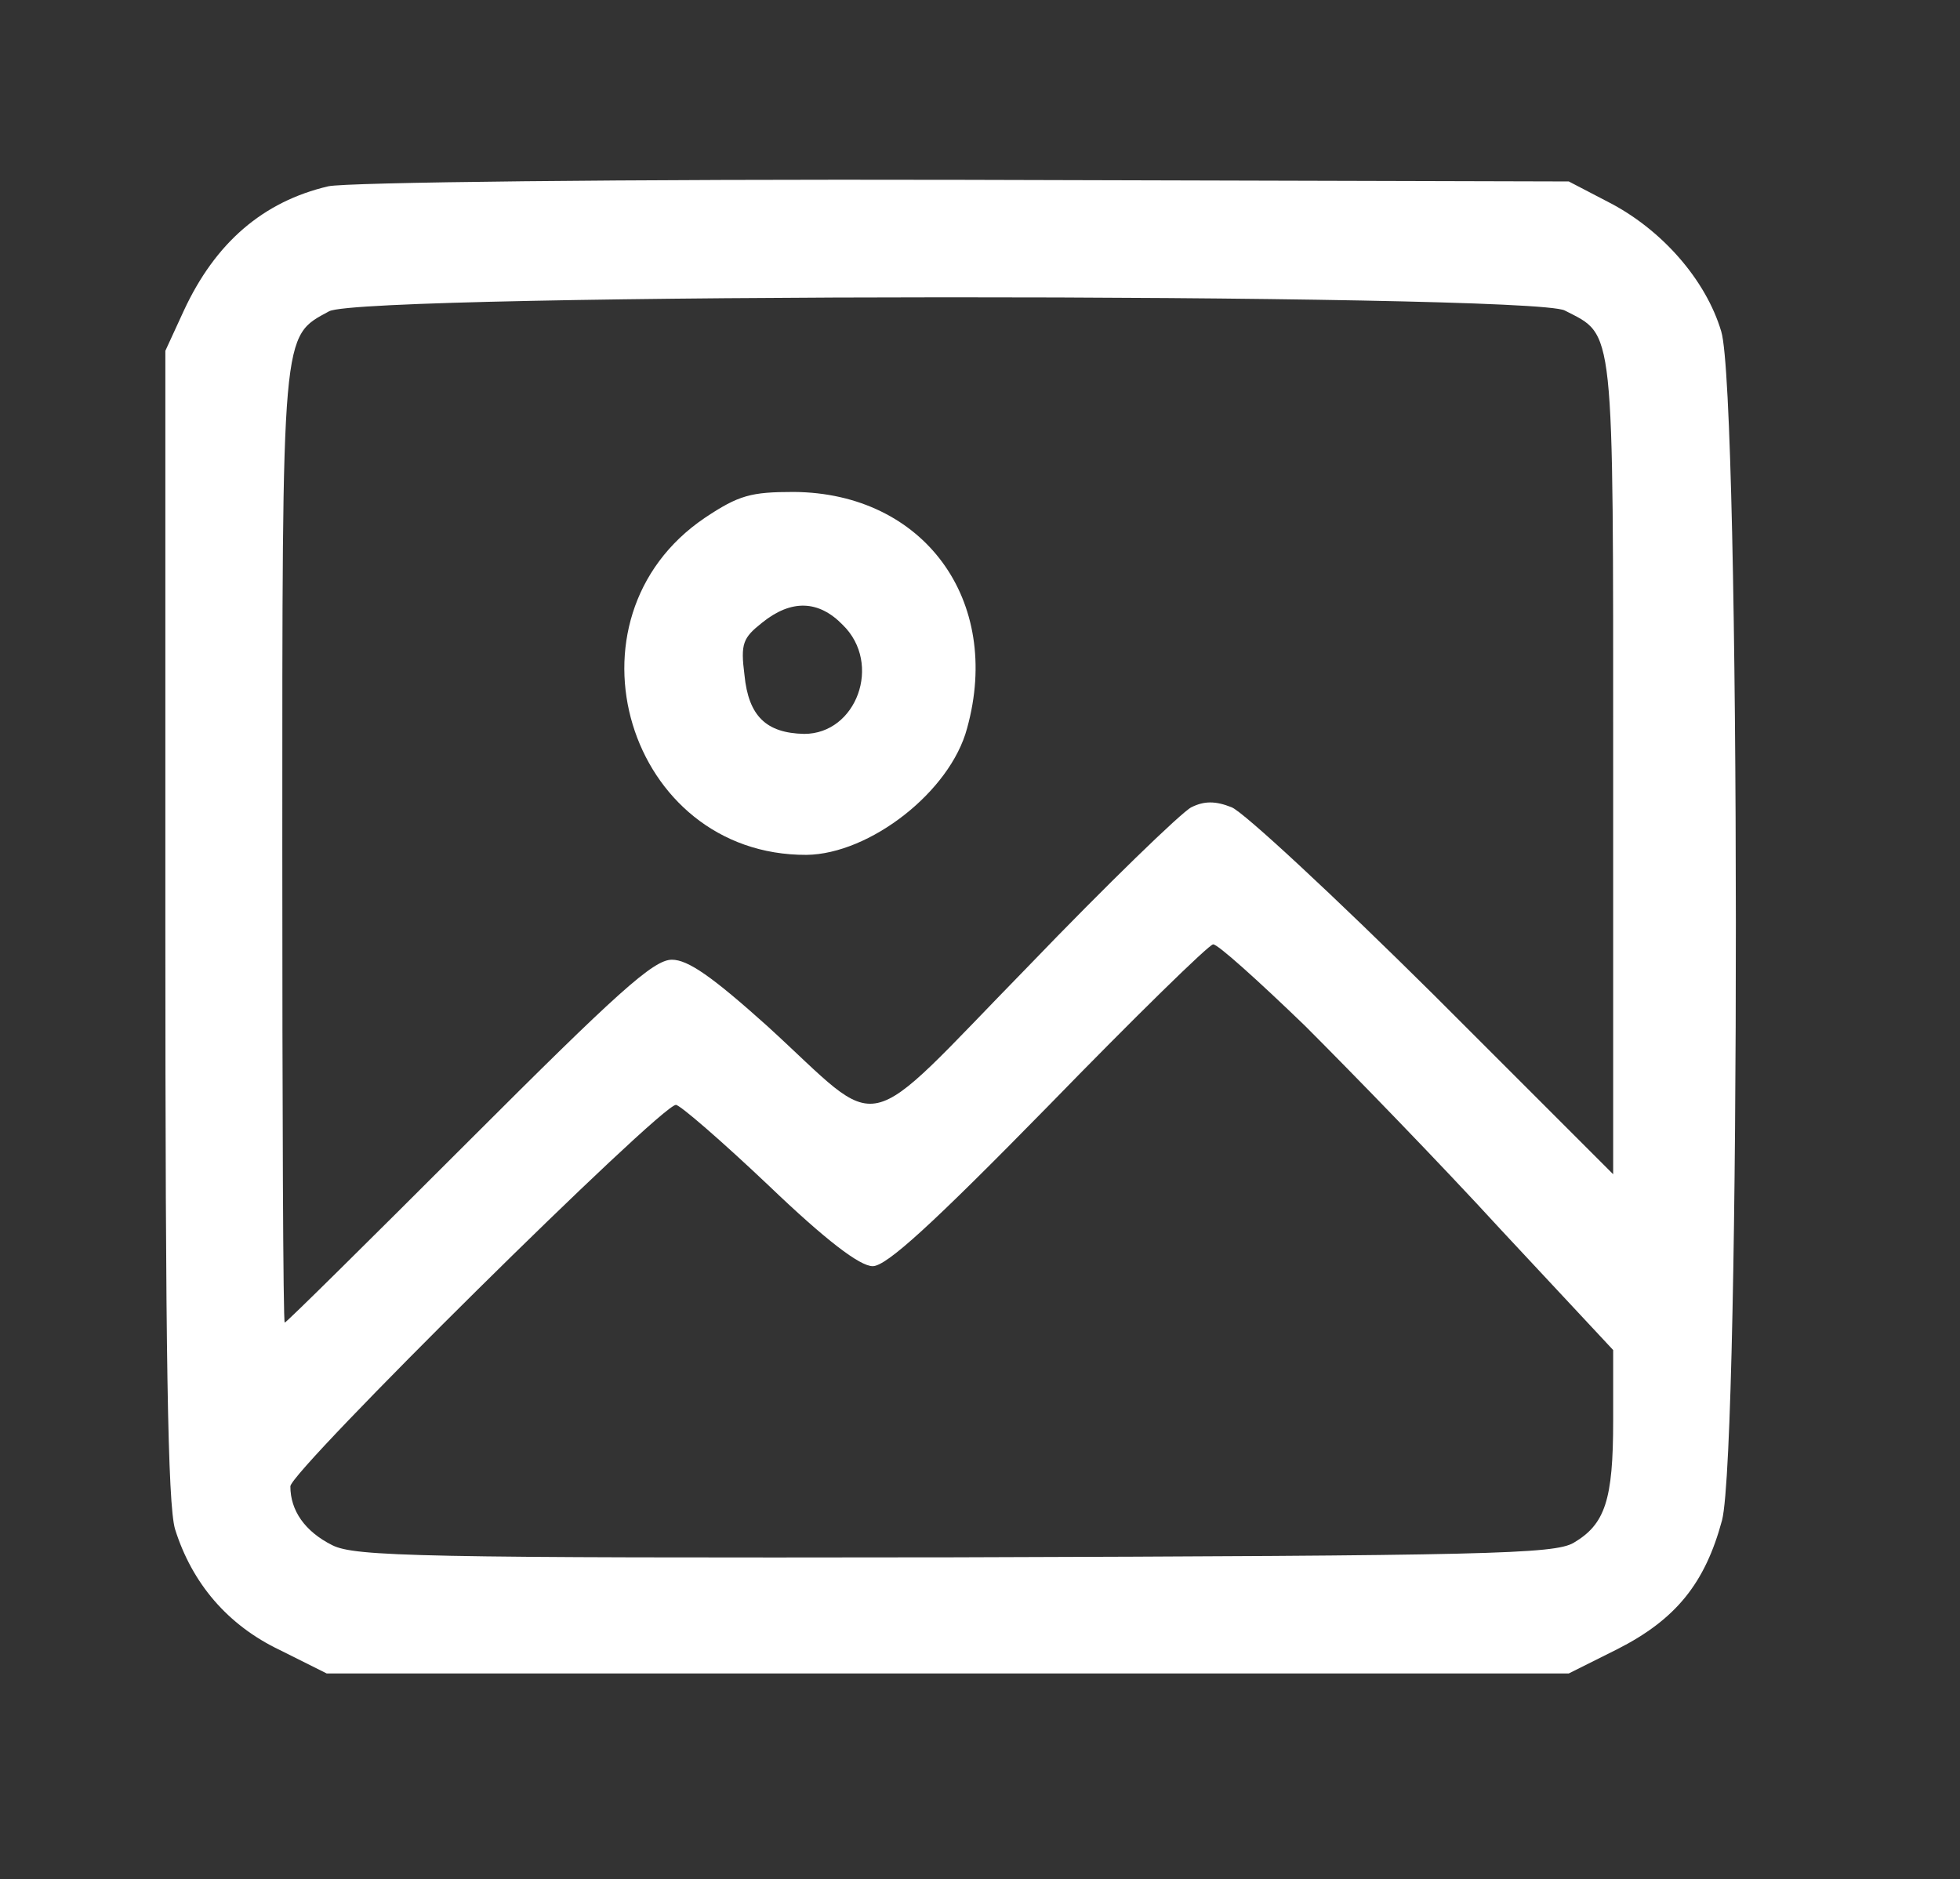 <?xml version="1.0" standalone="no"?>
<!DOCTYPE svg PUBLIC "-//W3C//DTD SVG 20010904//EN"
 "http://www.w3.org/TR/2001/REC-SVG-20010904/DTD/svg10.dtd">
<svg version="1.0" xmlns="http://www.w3.org/2000/svg"
 width="243pt" height="233pt" viewBox="0 0 243 233"
 preserveAspectRatio="xMidYMid meet">
<rect x="0" y="0" width="243" height="233" fill="#333333" stroke="none"/>
<g transform="translate(0,233) scale(0.1,-0.1)"
fill="#ffffff" stroke="none">
<path d="M407 2099 c-81 -19 -140 -70 -179 -154 l-23 -50 0 -710 c0 -539 3
-720 12 -751 21 -67 65 -119 130 -150 l58 -29 770 0 770 0 60 30 c73 37 109
82 130 160 23 90 23 1396 -1 1474 -19 64 -74 127 -141 161 l-48 25 -750 2
c-424 1 -766 -3 -788 -8z m1533 -154 c62 -32 60 -11 60 -565 l0 -506 -222 222
c-123 122 -236 227 -251 233 -20 8 -34 8 -50 0 -12 -6 -104 -95 -203 -198
-212 -217 -175 -208 -323 -73 -68 61 -98 82 -118 82 -23 0 -68 -41 -252 -225
-124 -124 -226 -225 -228 -225 -2 0 -3 266 -3 590 0 645 -1 632 58 664 41 23
1489 23 1532 1z m-322 -887 c57 -57 167 -170 243 -253 l139 -149 0 -88 c0 -98
-10 -128 -49 -151 -24 -14 -106 -16 -768 -18 -664 -1 -743 1 -771 15 -34 17
-52 43 -52 73 0 19 459 473 478 473 5 0 57 -45 115 -100 71 -68 113 -100 129
-100 17 0 73 51 218 199 107 110 199 200 204 200 5 1 56 -45 114 -101z"/>
<path d="M874 1688 c-185 -125 -96 -419 126 -418 78 1 178 78 199 157 44 159
-54 292 -215 293 -53 0 -68 -4 -110 -32z m171 -133 c49 -48 17 -135 -48 -135
-47 1 -69 22 -74 73 -5 39 -2 46 22 65 36 29 70 28 100 -3z"/>
</g>
</svg>
